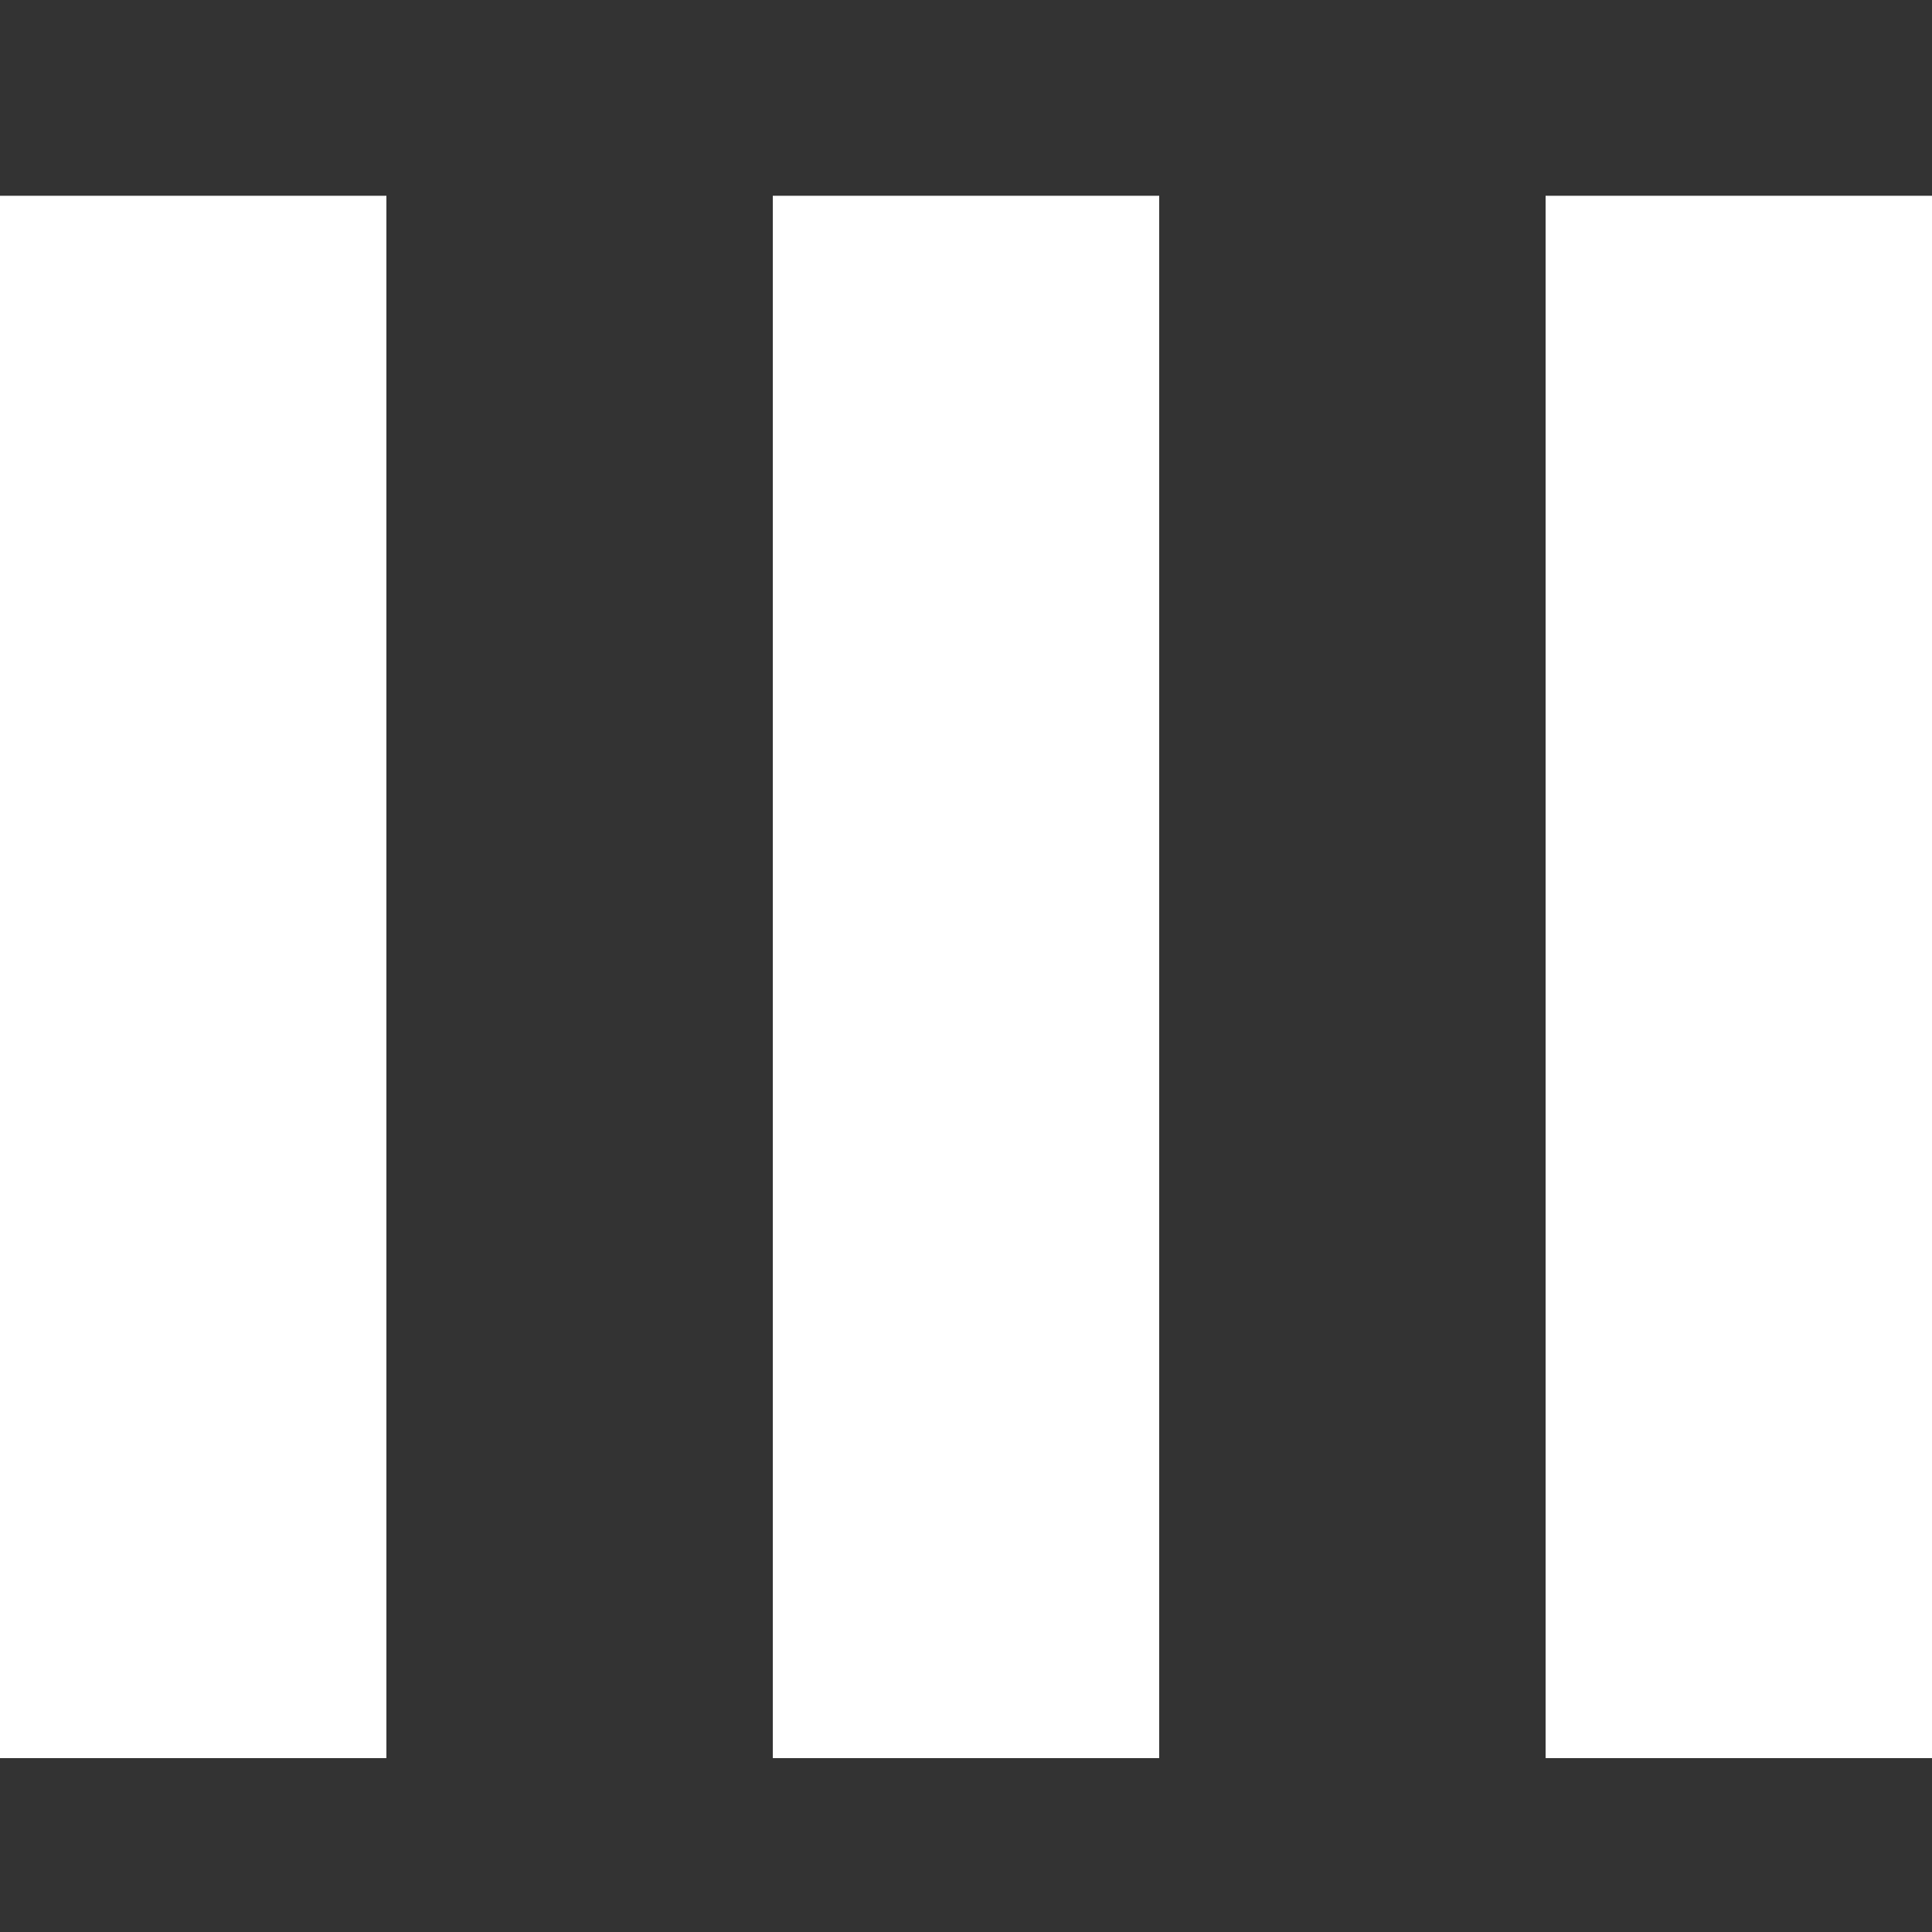<?xml version="1.0" encoding="UTF-8" standalone="no"?>
<svg
   width="200"
   height="200"
   viewBox="0 0 120 120"
   overflow="visible !important;"
   version="1.1"
   id="svg1"
   sodipodi:docname="logo.svg"
   inkscape:version="1.4.2 (ebf0e940d0, 2025-05-08)"
   xmlns:inkscape="http://www.inkscape.org/namespaces/inkscape"
   xmlns:sodipodi="http://sodipodi.sourceforge.net/DTD/sodipodi-0.dtd"
   xmlns="http://www.w3.org/2000/svg"
   xmlns:svg="http://www.w3.org/2000/svg">
  <rect x="0" y="0" width="120" height="120" fill="#333333" stroke="none"/>
  <defs
     id="defs1" />
  <sodipodi:namedview
     id="namedview1"
     pagecolor="#ffffff"
     bordercolor="#000000"
     borderopacity="0.25"
     inkscape:showpageshadow="2"
     inkscape:pageopacity="0.0"
     inkscape:pagecheckerboard="0"
     inkscape:deskcolor="#d1d1d1"
     inkscape:zoom="3.985"
     inkscape:cx="100.12547"
     inkscape:cy="100"
     inkscape:window-width="1920"
     inkscape:window-height="1008"
     inkscape:window-x="0"
     inkscape:window-y="0"
     inkscape:window-maximized="1"
     inkscape:current-layer="svg1" />
  <path
     d="M 0,109.2 V 12.16 h 24 v 97.04 z m 48,0 V 12.16 h 24 v 97.04 z m 48,0 V 12.16 h 24 v 97.04 z"
     id="text1"
     style="font-size:80px;font-family:monospace;fill:#ffffff"
     aria-label="▌▌▌" />
</svg>
